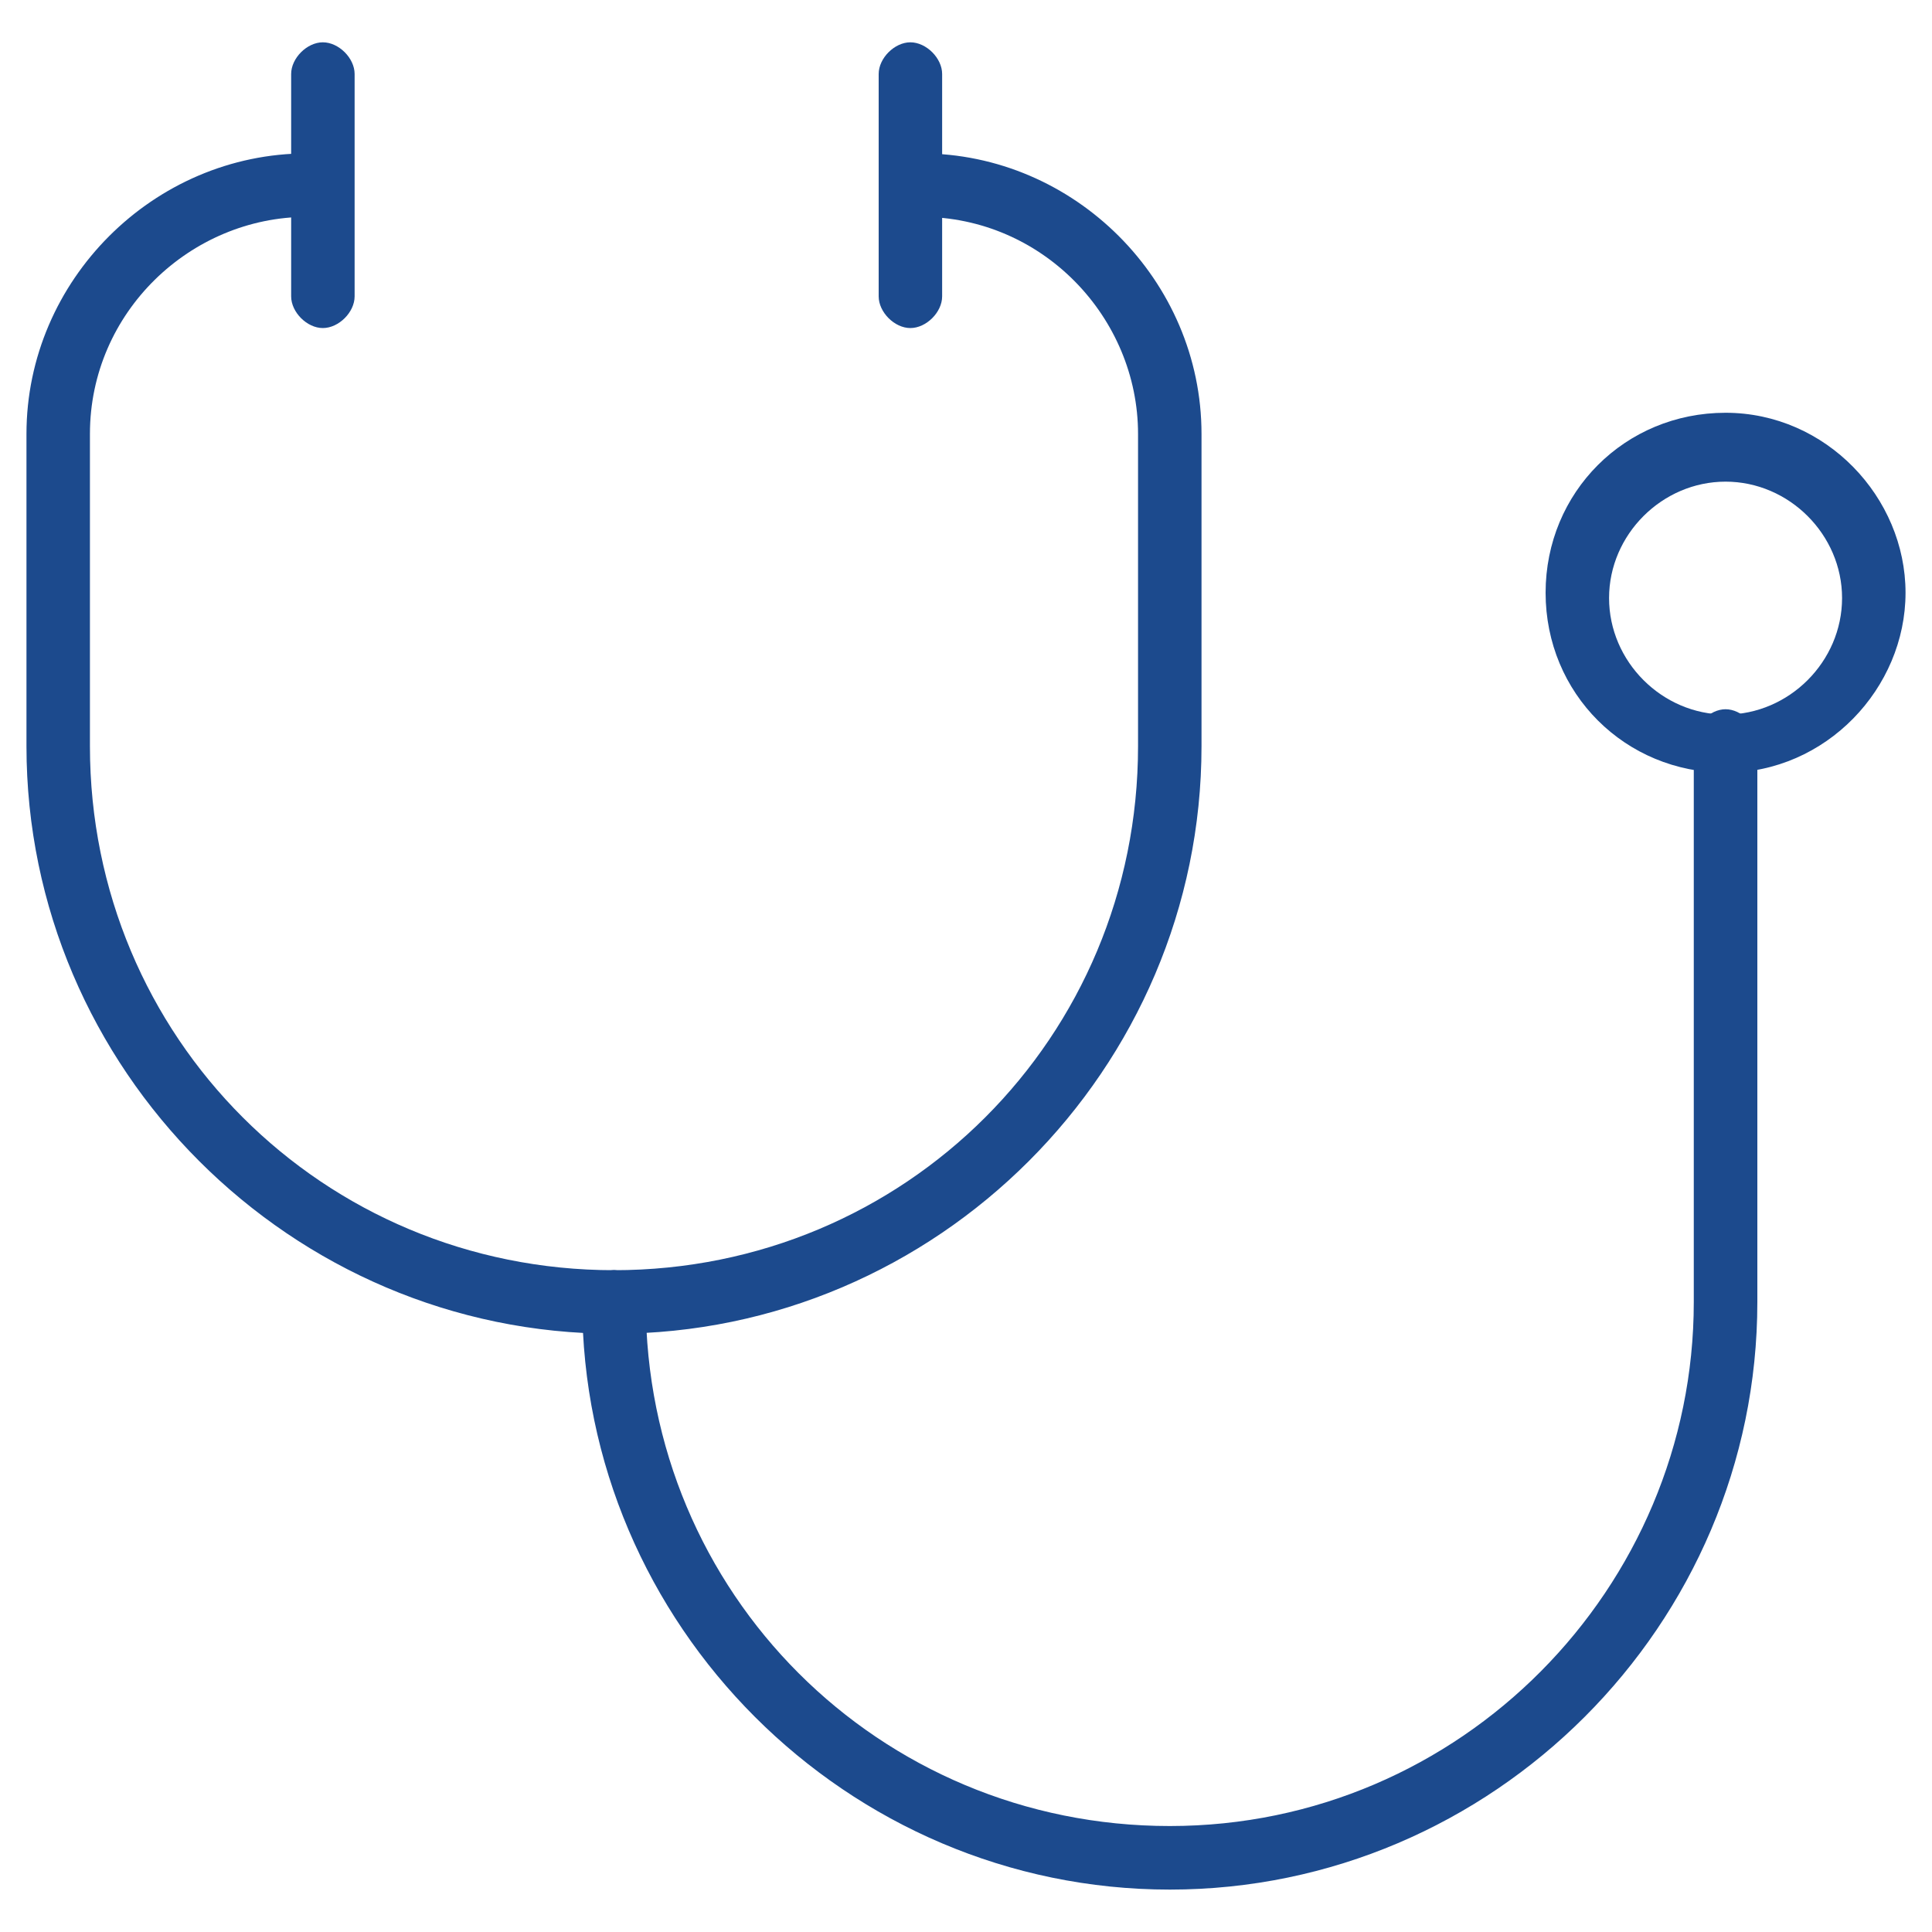 <svg width="20" height="20" viewBox="0 0 20 20" fill="none" xmlns="http://www.w3.org/2000/svg">
<g clip-path="url(#clip0_925_1884)">
<path d="M12.11 19.561C8.767 19.561 6.027 16.821 6.027 13.479C6.027 13.314 6.192 13.15 6.356 13.15C6.52 13.15 6.685 13.314 6.685 13.479C6.685 16.492 9.096 18.903 12.11 18.903C15.123 18.903 17.534 16.438 17.534 13.479V7.671C17.534 7.506 17.699 7.342 17.863 7.342C18.027 7.342 18.192 7.506 18.192 7.671V13.479C18.192 16.821 15.452 19.561 12.11 19.561Z" fill="#1C4A8D"/>
<path d="M17.863 7.999C16.822 7.999 16 7.178 16 6.136C16 5.095 16.822 4.273 17.863 4.273C18.904 4.273 19.726 5.15 19.726 6.136C19.726 7.123 18.904 7.999 17.863 7.999ZM17.863 4.986C17.206 4.986 16.657 5.534 16.657 6.191C16.657 6.849 17.206 7.397 17.863 7.397C18.52 7.397 19.069 6.849 19.069 6.191C19.069 5.534 18.52 4.986 17.863 4.986Z" fill="#1C4A8D"/>
<path d="M6.356 13.807C3.014 13.807 0.274 11.067 0.274 7.725V4.492C0.274 2.903 1.589 1.588 3.178 1.588C3.342 1.588 3.507 1.752 3.507 1.917C3.507 2.081 3.342 2.245 3.178 2.245C1.973 2.245 0.931 3.232 0.931 4.492V7.725C0.931 10.739 3.342 13.149 6.356 13.149C6.521 13.149 6.685 13.314 6.685 13.478C6.685 13.643 6.521 13.807 6.356 13.807Z" fill="#1C4A8D"/>
<path d="M3.342 3.396C3.178 3.396 3.014 3.232 3.014 3.068V0.766C3.014 0.602 3.178 0.438 3.342 0.438C3.507 0.438 3.671 0.602 3.671 0.766V3.068C3.671 3.232 3.507 3.396 3.342 3.396Z" fill="#1C4A8D"/>
<path d="M6.356 13.807C6.192 13.807 6.027 13.643 6.027 13.478C6.027 13.314 6.192 13.149 6.356 13.149C9.37 13.149 11.781 10.739 11.781 7.725V4.492C11.781 3.287 10.794 2.245 9.534 2.245C9.37 2.245 9.205 2.081 9.205 1.917C9.205 1.752 9.37 1.588 9.534 1.588C11.123 1.588 12.438 2.903 12.438 4.492V7.725C12.438 11.067 9.699 13.807 6.356 13.807Z" fill="#1C4A8D"/>
<path d="M9.424 3.396C9.26 3.396 9.096 3.232 9.096 3.068V0.766C9.096 0.602 9.26 0.438 9.424 0.438C9.589 0.438 9.753 0.602 9.753 0.766V3.068C9.753 3.232 9.589 3.396 9.424 3.396Z" fill="#1C4A8D"/>
</g>
<defs>
<clipPath id="clip0_925_1884">
<rect width="20" height="20" fill="white"/>
</clipPath>
</defs>
</svg>
